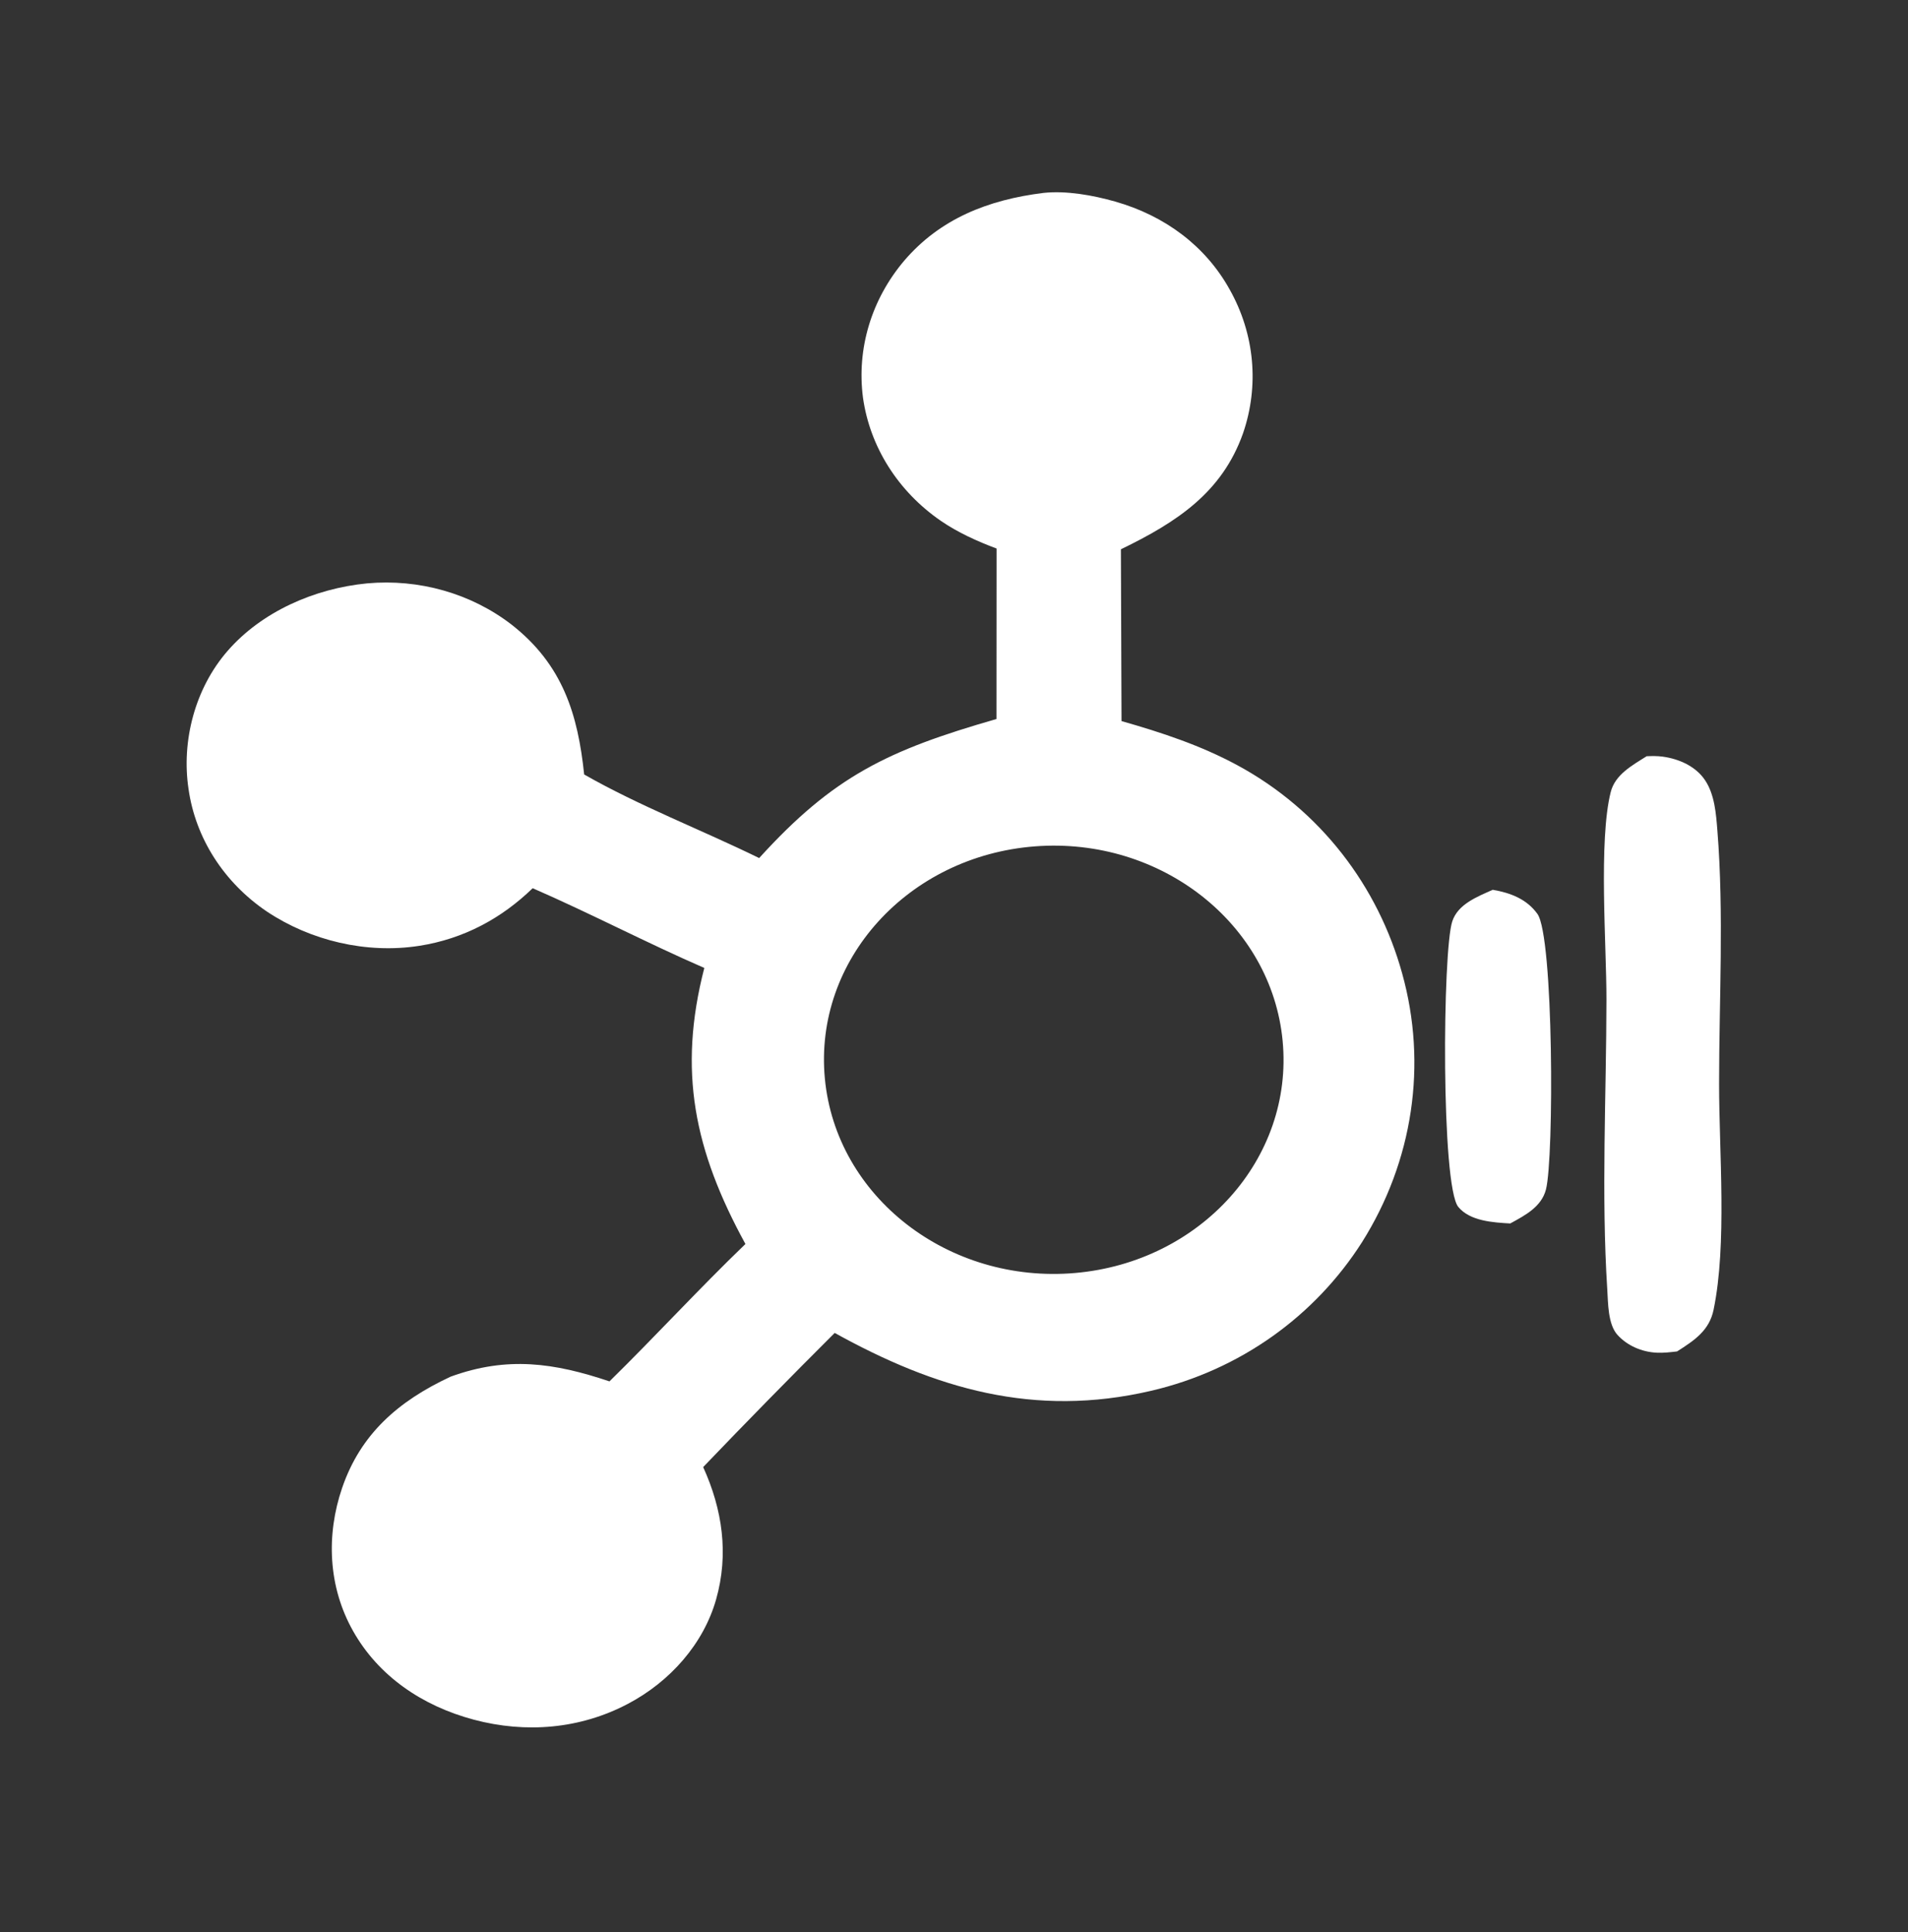 <svg width="80" height="81" viewBox="0 0 80 81" fill="none" xmlns="http://www.w3.org/2000/svg">
<rect x="0" y="0" width="80" height="81" fill="#333333" stroke="none"/>
<path d="M43.752 8.087C44.713 7.984 45.826 8.185 46.752 8.448C48.846 9.042 50.547 10.315 51.556 12.132C52.606 13.995 52.807 16.173 52.115 18.175C51.236 20.645 49.352 21.886 46.998 23.027L47.024 30.229C48.706 30.707 50.343 31.249 51.871 32.074C55.382 33.97 57.783 37.167 58.79 40.805C59.854 44.62 59.249 48.674 57.107 52.075C55.143 55.157 52.01 57.433 48.261 58.305C43.362 59.446 39.208 58.211 34.998 55.878C33.137 57.733 31.298 59.608 29.483 61.502C30.294 63.286 30.563 65.156 30.025 67.051C29.499 68.904 28.106 70.491 26.324 71.429C24.327 72.482 22.052 72.674 19.863 72.09C17.69 71.511 15.864 70.257 14.803 68.373C13.758 66.52 13.669 64.349 14.346 62.372C15.117 60.124 16.688 58.739 18.895 57.711C21.271 56.846 23.235 57.13 25.554 57.909C27.485 56.015 29.304 54.027 31.255 52.15C29.11 48.232 28.416 44.895 29.531 40.578C27.104 39.522 24.763 38.293 22.334 37.235C21.036 38.494 19.45 39.357 17.587 39.649C15.365 39.997 13.022 39.433 11.196 38.217C9.387 36.996 8.196 35.135 7.904 33.071C7.604 31.069 8.169 28.863 9.545 27.284C10.963 25.655 13.165 24.672 15.388 24.456C17.573 24.257 19.751 24.878 21.443 26.18C23.606 27.868 24.231 29.966 24.493 32.467C26.795 33.782 29.432 34.797 31.831 35.971C34.952 32.533 37.232 31.449 41.781 30.142L41.785 22.995C40.971 22.691 40.158 22.322 39.448 21.835C37.653 20.598 36.475 18.735 36.184 16.672C35.915 14.62 36.536 12.553 37.911 10.93C39.413 9.174 41.422 8.375 43.752 8.087ZM53.78 43.643C53.317 38.726 48.682 35.08 43.402 35.48C38.075 35.884 34.118 40.25 34.585 45.21C35.052 50.172 39.764 53.831 45.086 53.365C50.359 52.901 54.243 48.56 53.78 43.643Z" fill="white"/>
<path d="M69.043 31.702C69.268 31.692 69.487 31.689 69.711 31.719C70.411 31.814 71.101 32.129 71.487 32.702C71.896 33.309 71.952 34.119 72.008 34.823C72.286 38.307 72.079 41.933 72.079 45.43C72.078 48.285 72.418 52.158 71.848 54.908C71.669 55.773 71.054 56.186 70.317 56.654C70.037 56.686 69.743 56.722 69.46 56.707C68.828 56.674 68.229 56.411 67.82 55.962C67.415 55.517 67.427 54.623 67.391 54.065C67.135 50.057 67.352 45.92 67.356 41.899C67.358 39.615 67.021 35.241 67.536 33.202C67.721 32.473 68.426 32.09 69.043 31.702Z" fill="white"/>
<path d="M62.589 37.301C63.347 37.431 64.019 37.697 64.461 38.311C65.143 39.258 65.161 48.539 64.82 49.864C64.633 50.588 63.961 50.941 63.323 51.289C62.593 51.248 61.633 51.188 61.146 50.598C60.42 49.722 60.48 39.858 60.893 38.621C61.133 37.902 61.926 37.598 62.589 37.301Z" fill="white"/>
</svg>
